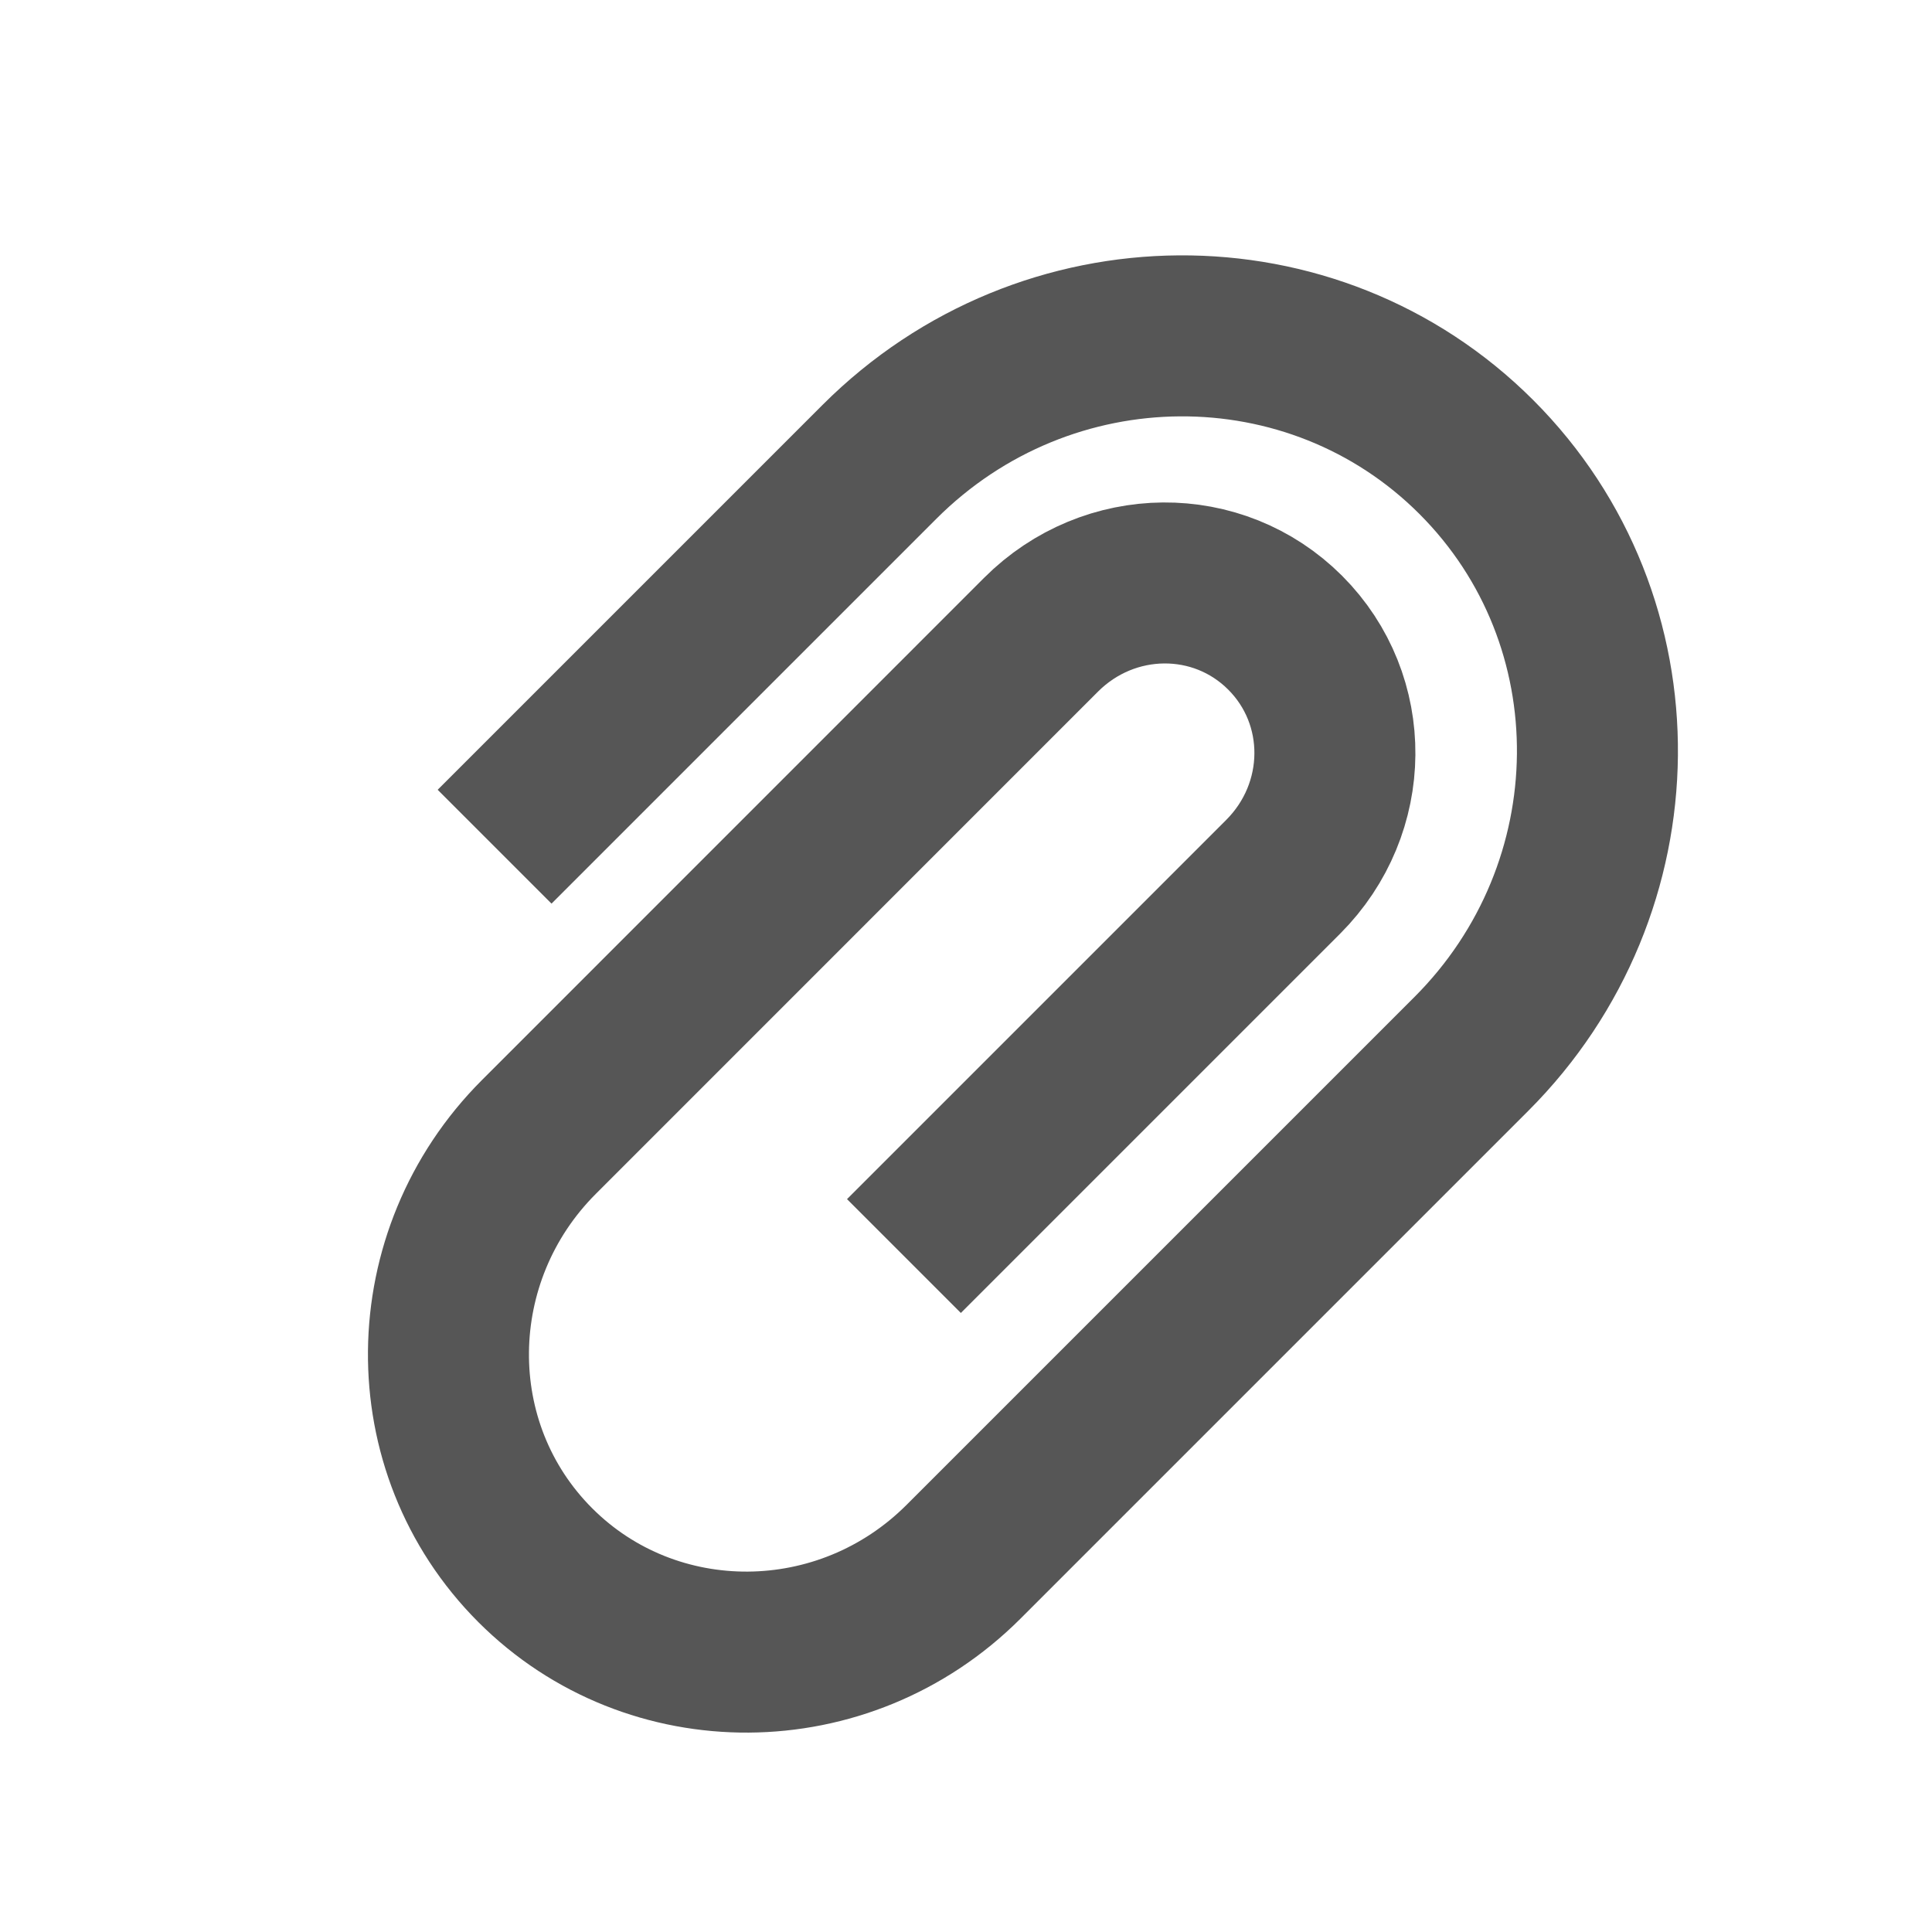<svg width="24" height="24" viewBox="0 0 24 24" fill="none" xmlns="http://www.w3.org/2000/svg">
<path d="M6.144 10.518L10.924 5.738C12.995 3.667 16.316 3.654 18.339 5.677C20.376 7.714 20.335 11.035 18.278 13.092L11.97 19.4C10.483 20.887 8.099 20.893 6.65 19.444C5.187 17.981 5.221 15.597 6.694 14.124L12.932 7.885C13.78 7.037 15.131 7.026 15.965 7.86C16.798 8.694 16.787 10.044 15.94 10.892L11.229 15.603" stroke="#565656" stroke-width="2" stroke-miterlimit="10"/>
</svg>
